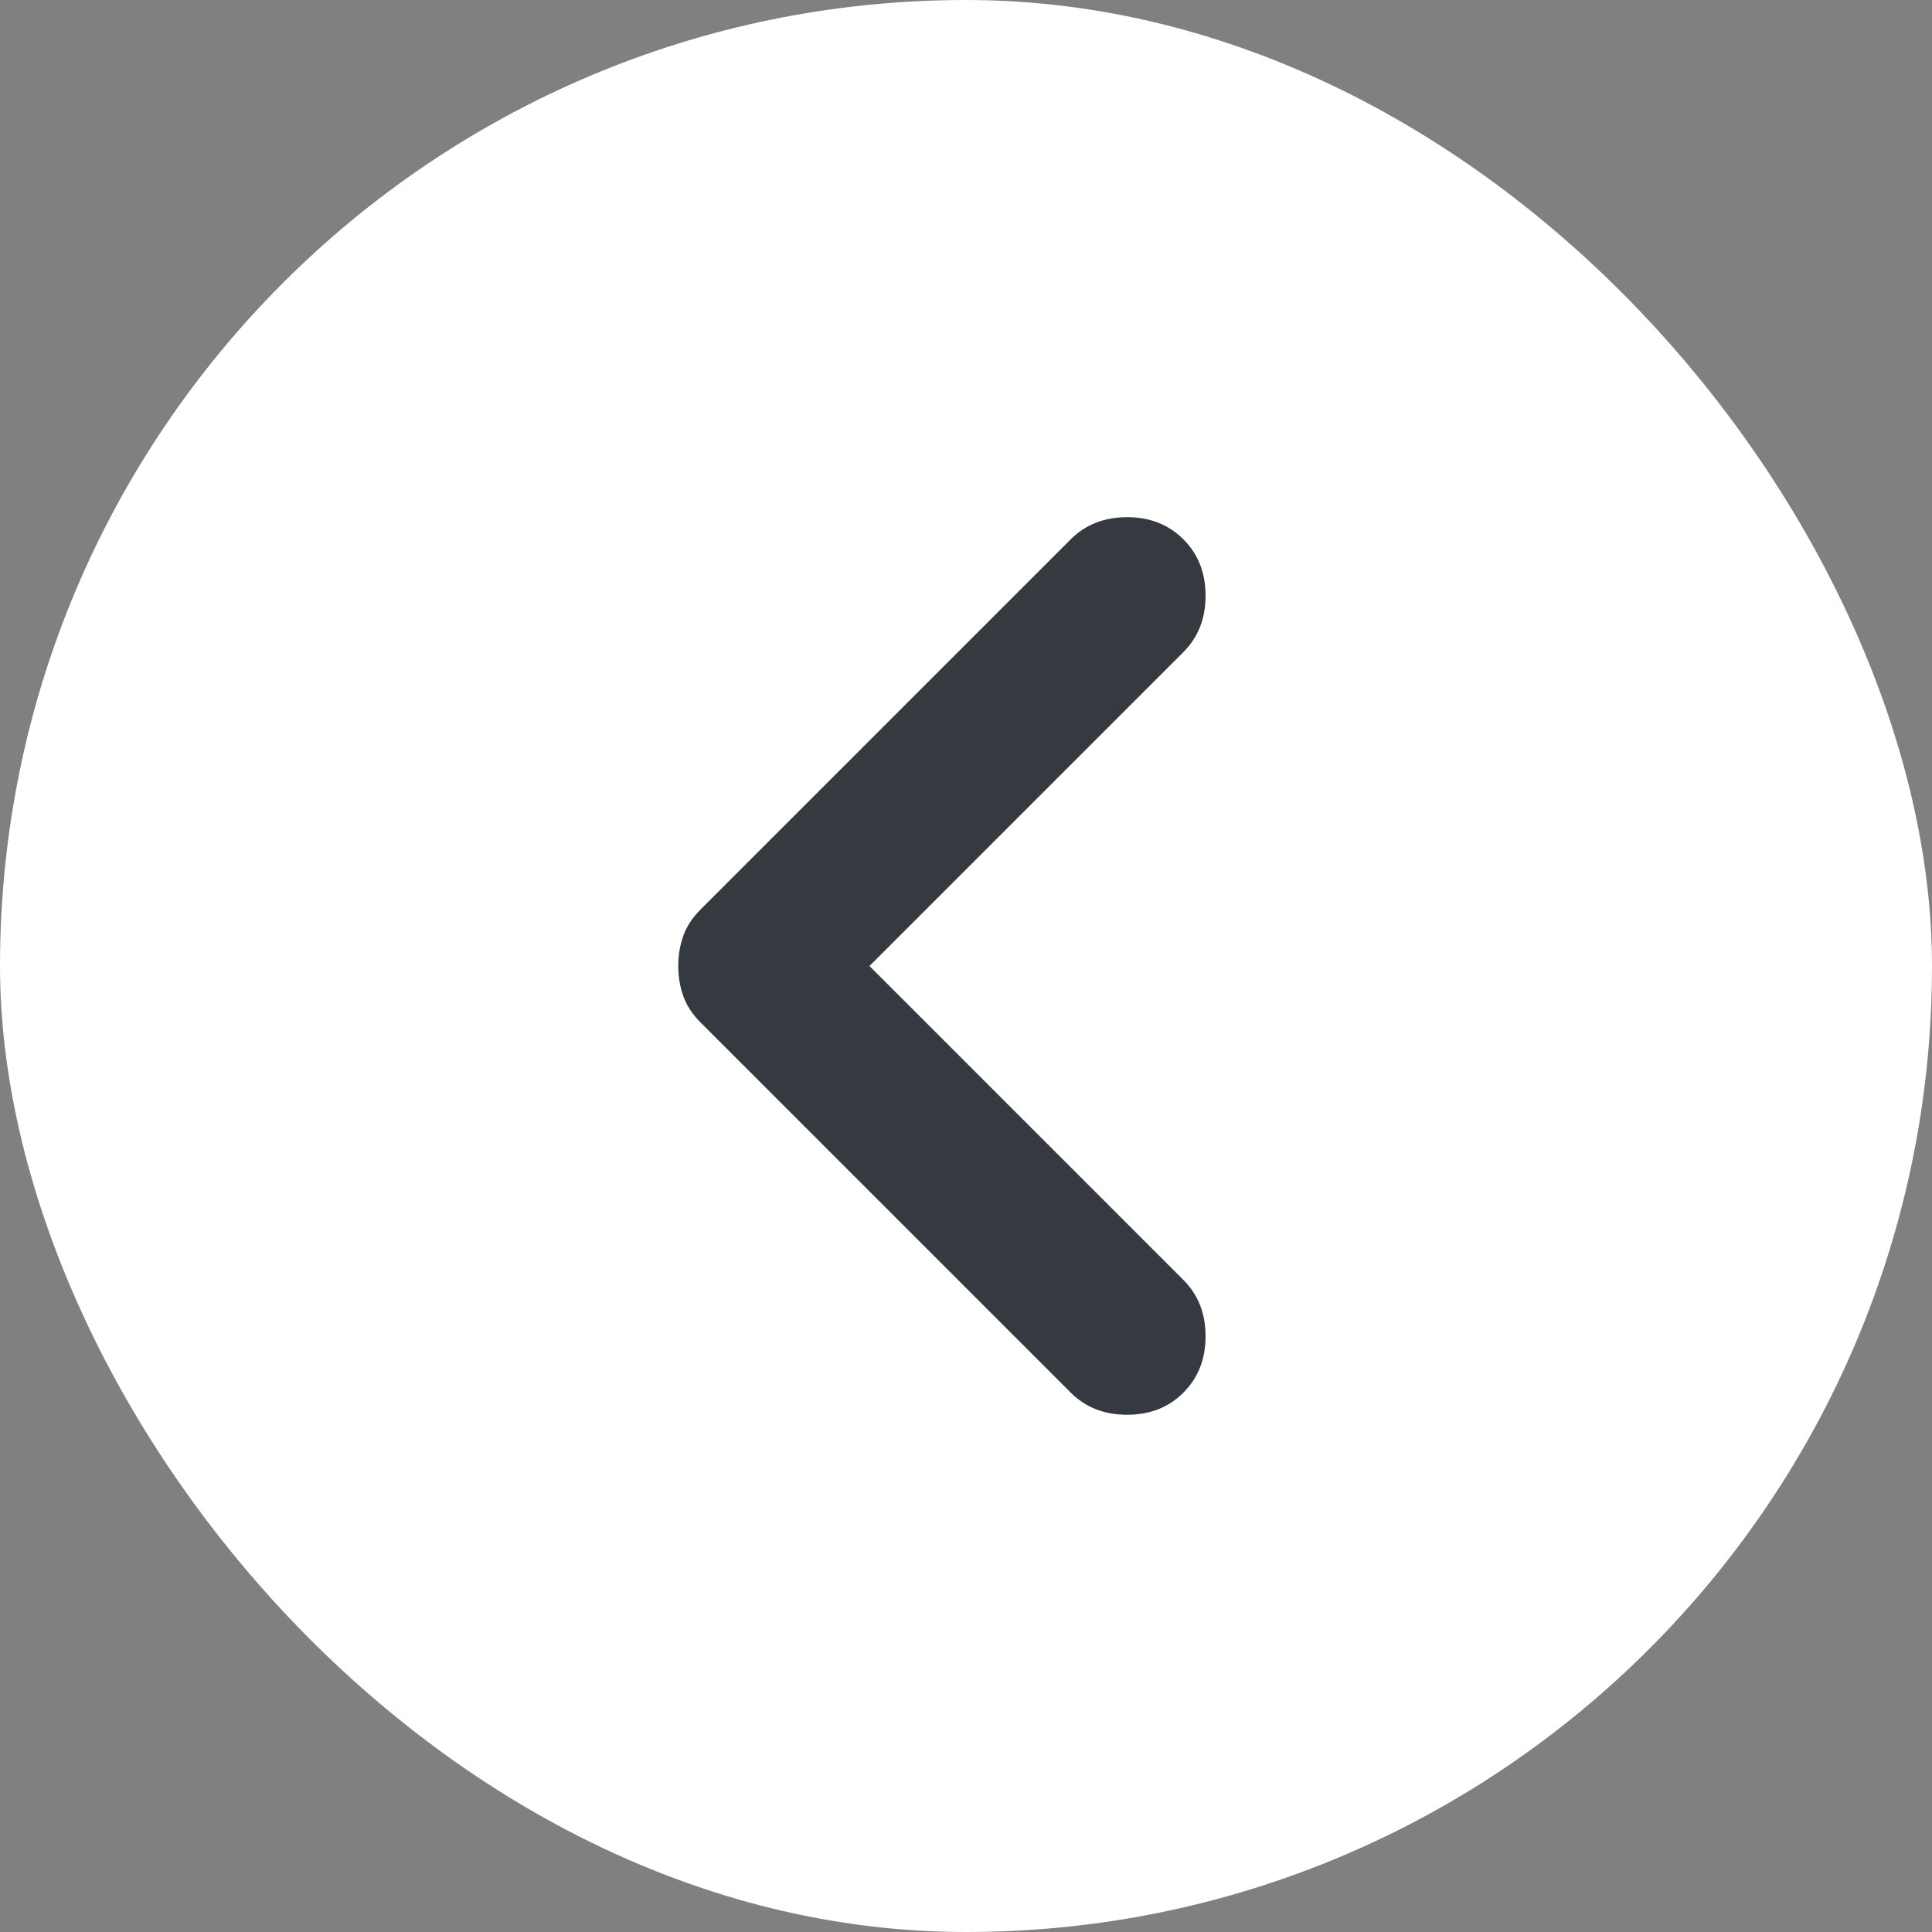 <svg width="32" height="32" viewBox="0 0 32 32" fill="none" xmlns="http://www.w3.org/2000/svg">
<rect x="0" y="0" width="32" height="32" fill="#808080" stroke="none"/>
<g clip-path="url(#clip0_187_6524)">
<rect width="32" height="32" rx="16" fill="white"/>
<path d="M14.401 16L19.601 21.2C19.846 21.444 19.968 21.755 19.968 22.133C19.968 22.511 19.846 22.822 19.601 23.066C19.357 23.311 19.046 23.433 18.668 23.433C18.29 23.433 17.979 23.311 17.734 23.066L11.601 16.933C11.468 16.8 11.373 16.655 11.318 16.5C11.262 16.344 11.234 16.177 11.234 16C11.234 15.822 11.262 15.655 11.318 15.5C11.373 15.344 11.468 15.2 11.601 15.066L17.734 8.933C17.979 8.689 18.29 8.566 18.668 8.566C19.046 8.566 19.357 8.689 19.601 8.933C19.846 9.178 19.968 9.489 19.968 9.866C19.968 10.244 19.846 10.555 19.601 10.8L14.401 16Z" fill="#343A40"/>
</g>
<defs>
<clipPath id="clip0_187_6524">
<rect width="32" height="32" fill="white"/>
</clipPath>
</defs>
</svg>
